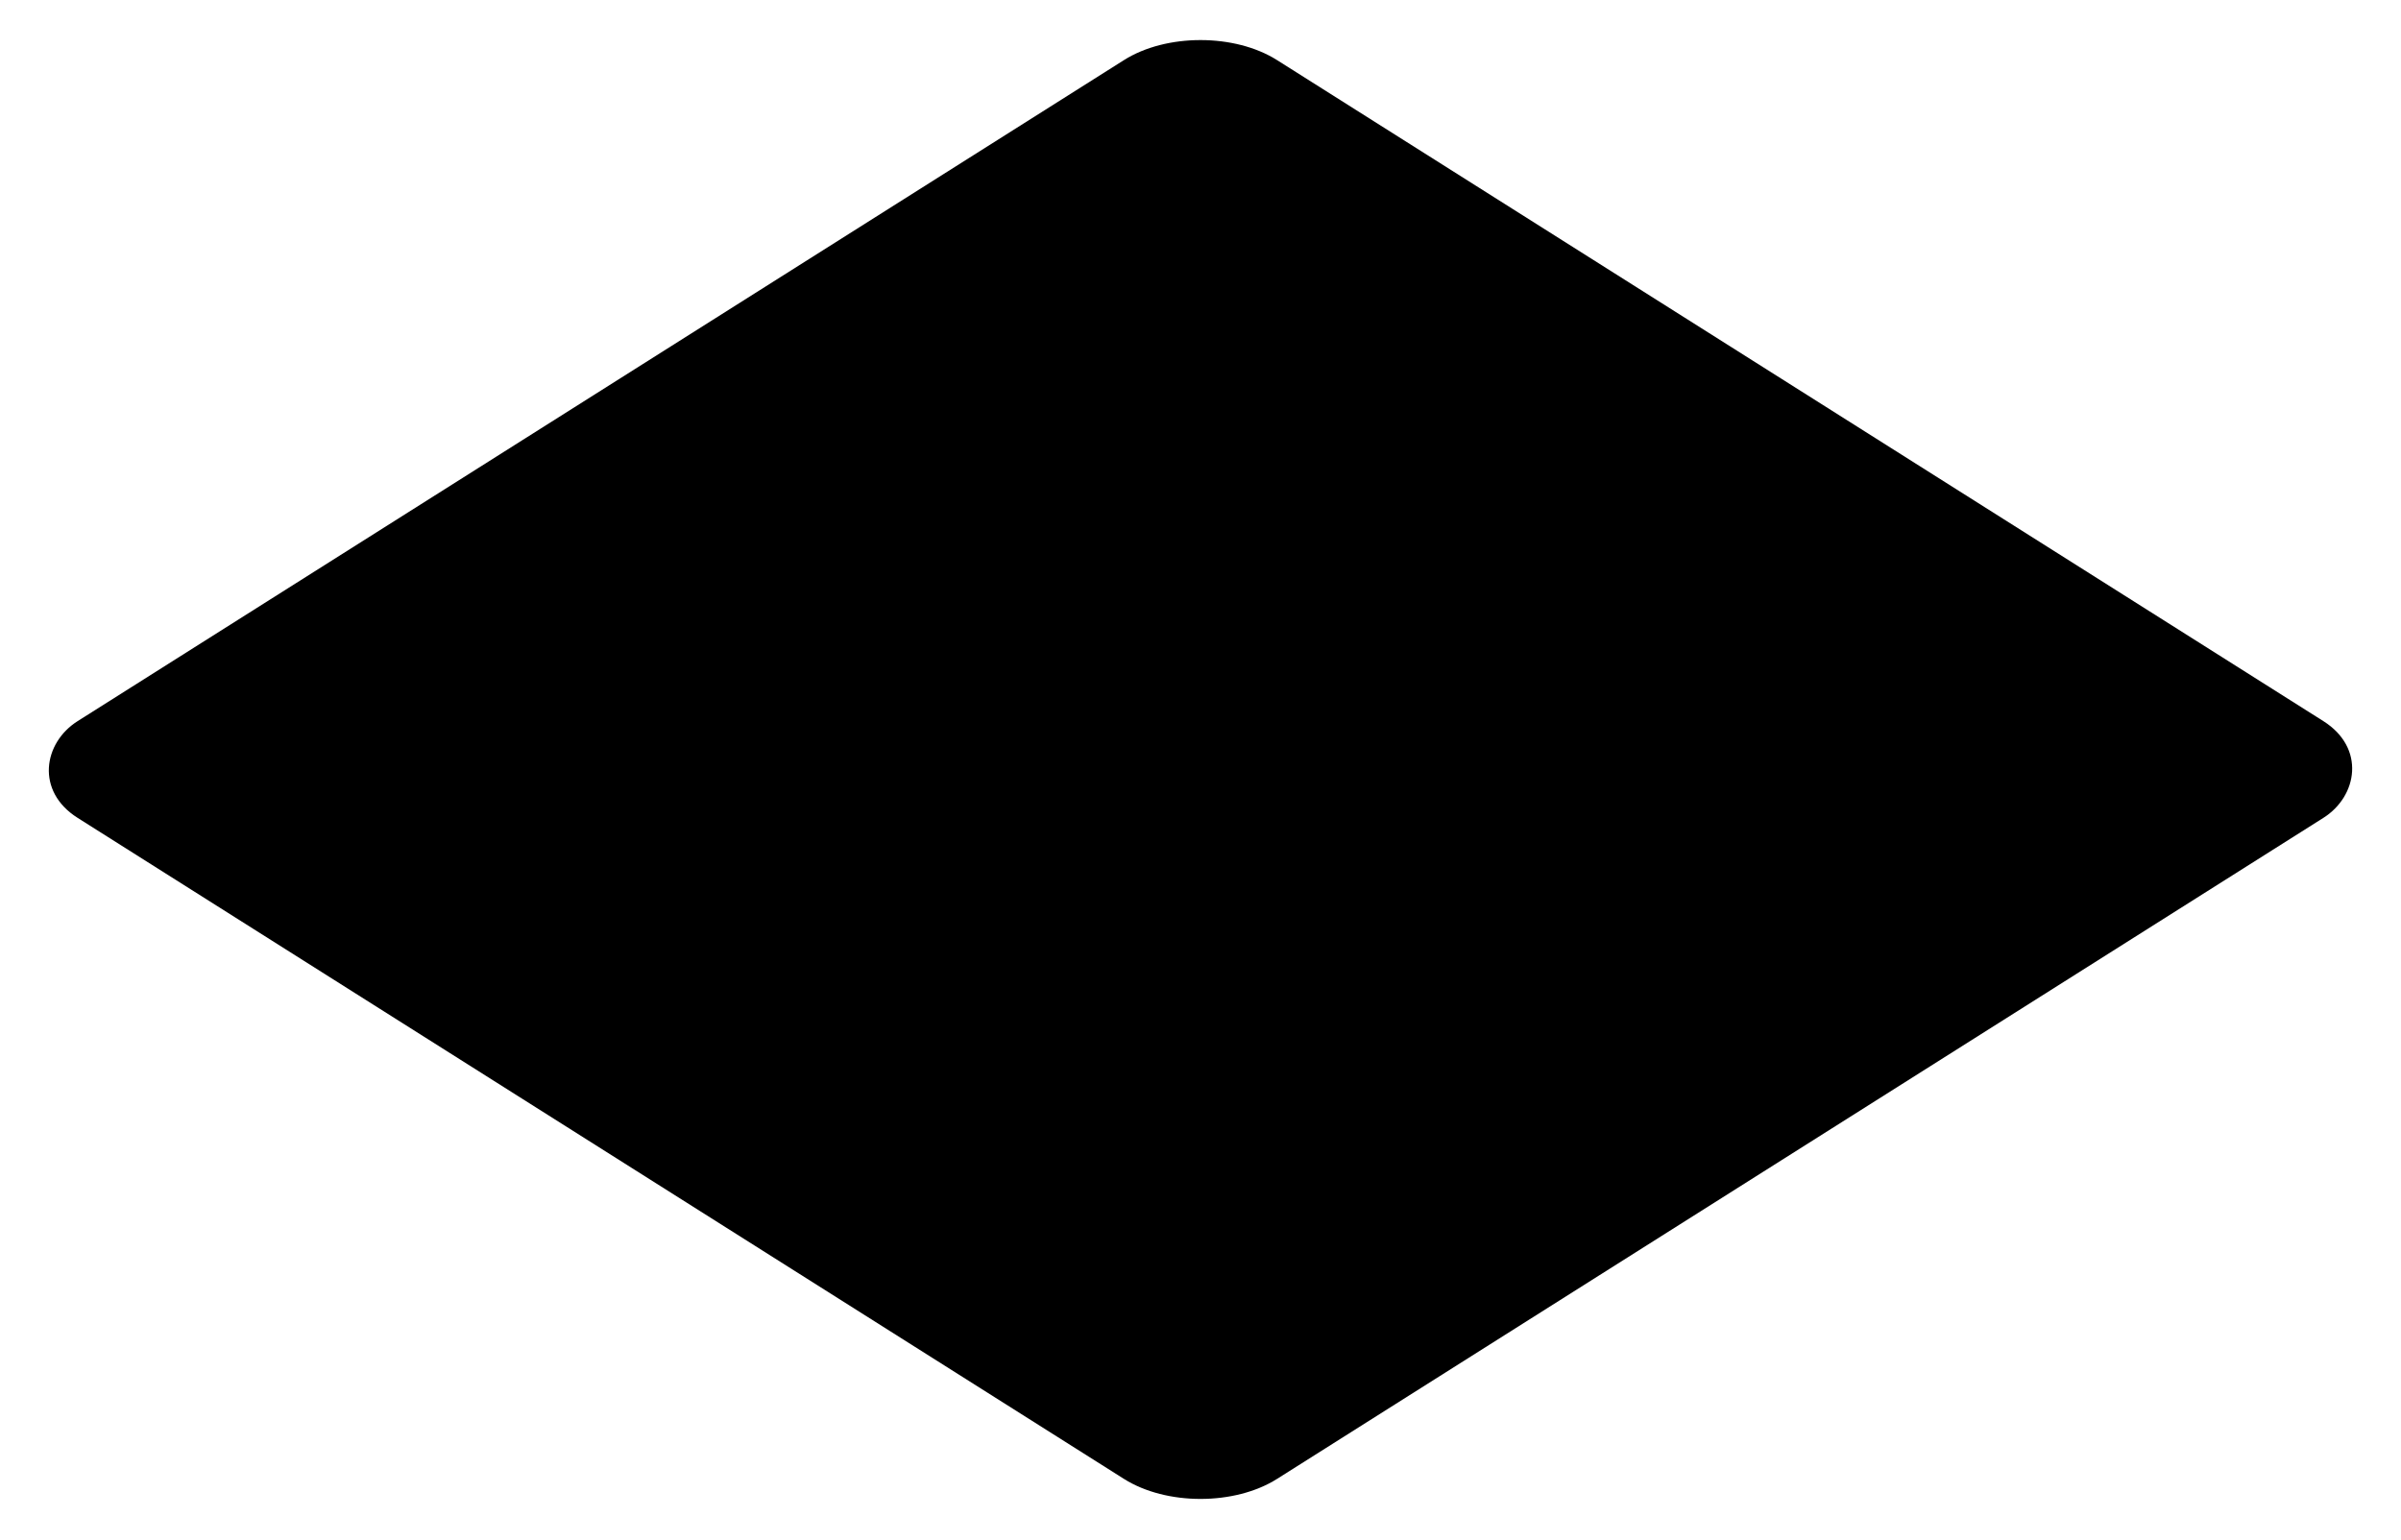 <svg width="159" height="102" viewBox="0 0 159 102" fill="none" xmlns="http://www.w3.org/2000/svg">
<rect width="94" height="94" rx="6" transform="matrix(0.845 0.534 -0.845 0.534 79.5 0.778)" fill="#E9C448" style="fill:#E9C448;fill:color(display-p3 0.914 0.769 0.282);fill-opacity:1;"/>
<rect y="1.069" width="84" height="84" rx="2" transform="matrix(0.845 0.534 -0.845 0.534 80.403 5.55)" stroke="black" style="stroke:black;stroke-opacity:1;" stroke-width="2"/>
<path d="M46.309 70V48.58H54.079C57.829 48.58 60.559 50.65 60.559 54.31C60.559 56.56 59.299 58.09 57.139 59.05V59.08C59.569 59.5 61.429 61.12 61.429 63.94C61.429 67.99 58.549 70 53.899 70H46.309ZM49.369 67.45H54.259C56.689 67.45 58.399 66.19 58.399 63.88C58.399 61.63 56.719 60.4 54.349 60.4H49.369V67.45ZM49.369 57.88H53.539C56.029 57.88 57.499 56.71 57.499 54.34C57.499 52 56.029 51.13 53.569 51.13H49.369V57.88ZM78.076 48.58V51.16H67.666V57.85H77.446V60.4H67.666V67.42H78.166V70H64.606V48.58H78.076ZM79.842 51.16V48.58H95.922V51.16H89.412V70H86.382V51.16H79.842ZM96.661 70H93.511L101.461 48.58H105.271L113.221 70H110.071L107.791 63.85H98.971L96.661 70ZM99.871 61.36H106.891L103.411 51.31H103.321L99.871 61.36Z" fill="black" style="fill:black;fill-opacity:1;"/>
<path d="M47.66 42H46.295L49.74 32.718H51.391L54.836 42H53.471L52.483 39.335H48.661L47.66 42ZM49.051 38.256H52.093L50.585 33.901H50.546L49.051 38.256ZM55.777 32.718H57.103V40.882H61.575V42H55.777V32.718ZM61.032 32.718H62.423L63.983 39.556L64.217 40.596H64.23L64.464 39.556L65.998 32.718H67.792L69.274 39.556L69.508 40.609H69.521L69.768 39.556L71.38 32.718H72.771L71.003 39.556L70.379 42H68.611L68.091 39.556L66.908 34.031H66.895L65.634 39.556L65.088 42H63.32L62.722 39.556L61.032 32.718ZM73.718 42H72.353L75.798 32.718H77.449L80.894 42H79.529L78.541 39.335H74.719L73.718 42ZM75.109 38.256H78.151L76.643 33.901H76.604L75.109 38.256ZM81.344 32.718L83.71 36.995H83.723C84.503 35.578 85.257 34.187 86.063 32.718H87.571L84.347 38.217V42H83.034V38.217L79.823 32.718H81.344ZM88.985 39.101C89.037 40.453 89.96 41.116 91.273 41.116C92.352 41.116 93.249 40.622 93.249 39.53C93.249 38.425 92.313 38.217 91.13 37.866C89.596 37.411 88.049 36.943 88.01 35.175C87.971 33.381 89.479 32.497 91.169 32.497C93.028 32.497 94.263 33.42 94.419 35.318H93.093C92.924 34.174 92.339 33.602 91.156 33.602C90.155 33.602 89.323 34.018 89.323 35.11C89.323 36.02 90.207 36.384 91.429 36.735C92.976 37.177 94.562 37.528 94.562 39.504C94.562 41.402 92.95 42.221 91.273 42.221C89.245 42.221 87.698 41.233 87.659 39.101H88.985ZM98.511 32.718H99.837V42H98.511V32.718ZM101.526 32.718H103.177L106.661 38.464C107.012 39.049 107.35 39.647 107.688 40.193C107.688 39.543 107.662 38.932 107.662 38.269V32.718H108.975V42H107.298L103.866 36.371C103.489 35.747 103.151 35.149 102.813 34.603C102.826 35.253 102.839 35.929 102.839 36.618V42H101.526V32.718Z" fill="black" style="fill:black;fill-opacity:1;"/>
</svg>
